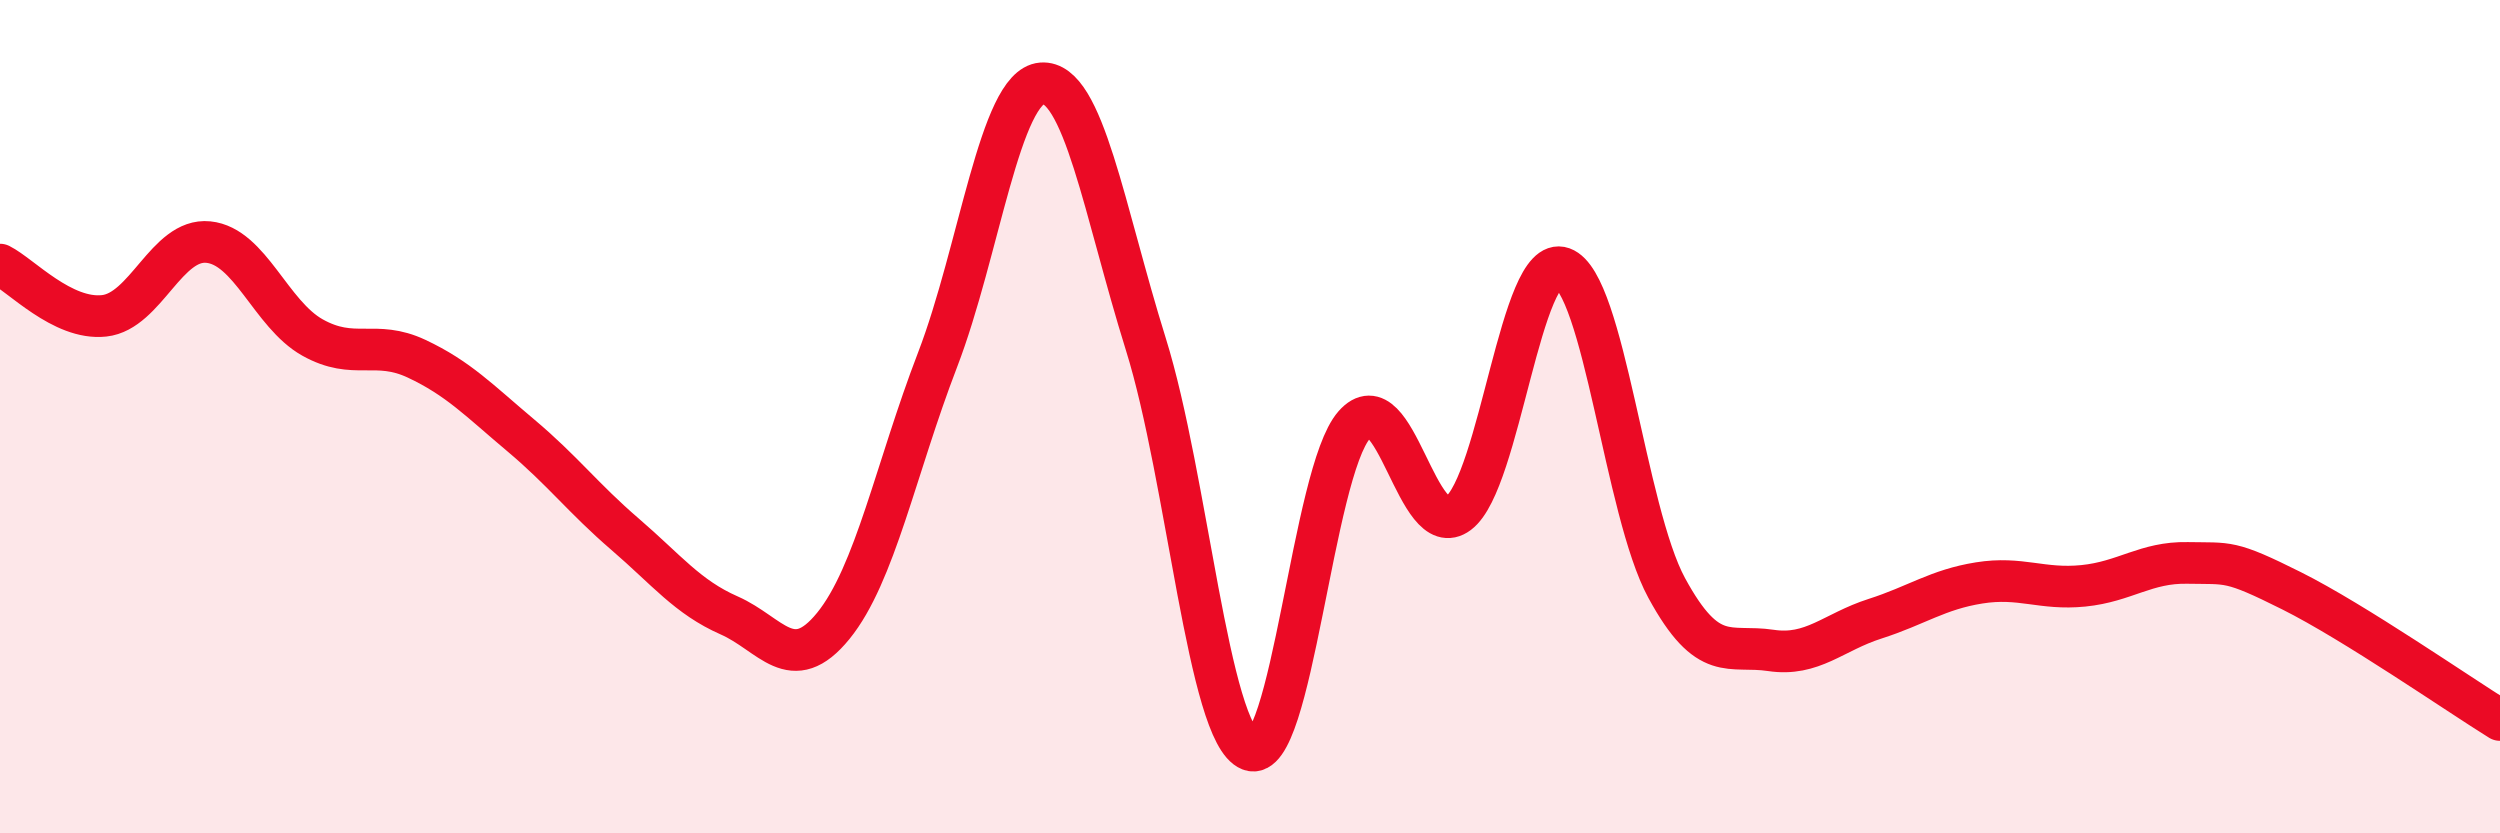 
    <svg width="60" height="20" viewBox="0 0 60 20" xmlns="http://www.w3.org/2000/svg">
      <path
        d="M 0,6.35 C 0.5,6.6 1.5,7.69 2.5,7.58 C 3.5,7.47 4,5.71 5,5.81 C 6,5.91 6.5,7.54 7.5,8.1 C 8.5,8.66 9,8.14 10,8.61 C 11,9.08 11.5,9.61 12.5,10.45 C 13.5,11.29 14,11.96 15,12.82 C 16,13.68 16.5,14.33 17.5,14.77 C 18.5,15.21 19,16.25 20,15.02 C 21,13.79 21.5,11.24 22.5,8.64 C 23.5,6.04 24,2.08 25,2 C 26,1.92 26.5,5.06 27.5,8.26 C 28.5,11.46 29,17.61 30,18 C 31,18.39 31.5,11.34 32.5,10.2 C 33.5,9.06 34,13.07 35,12.32 C 36,11.57 36.5,6.07 37.5,6.43 C 38.5,6.79 39,12.27 40,14.11 C 41,15.95 41.5,15.46 42.5,15.61 C 43.5,15.76 44,15.17 45,14.85 C 46,14.53 46.5,14.15 47.5,13.99 C 48.5,13.83 49,14.16 50,14.06 C 51,13.96 51.5,13.49 52.5,13.51 C 53.5,13.53 53.5,13.43 55,14.18 C 56.5,14.93 59,16.66 60,17.28L60 20L0 20Z"
        fill="#EB0A25"
        opacity="0.1"
        stroke-linecap="round"
        stroke-linejoin="round"
      />
      <path
        d="M 0,6.35 C 0.5,6.6 1.5,7.69 2.5,7.58 C 3.5,7.47 4,5.71 5,5.81 C 6,5.91 6.5,7.54 7.5,8.1 C 8.5,8.66 9,8.14 10,8.61 C 11,9.08 11.5,9.61 12.5,10.45 C 13.5,11.29 14,11.96 15,12.82 C 16,13.68 16.5,14.33 17.5,14.77 C 18.5,15.21 19,16.25 20,15.02 C 21,13.79 21.5,11.24 22.5,8.64 C 23.5,6.04 24,2.08 25,2 C 26,1.92 26.5,5.06 27.5,8.26 C 28.5,11.46 29,17.61 30,18 C 31,18.39 31.5,11.34 32.5,10.2 C 33.5,9.06 34,13.07 35,12.32 C 36,11.57 36.5,6.07 37.5,6.43 C 38.5,6.79 39,12.27 40,14.11 C 41,15.95 41.5,15.46 42.5,15.61 C 43.5,15.76 44,15.17 45,14.85 C 46,14.53 46.5,14.15 47.5,13.99 C 48.5,13.83 49,14.16 50,14.06 C 51,13.96 51.5,13.49 52.5,13.51 C 53.5,13.53 53.5,13.43 55,14.18 C 56.5,14.93 59,16.66 60,17.28"
        stroke="#EB0A25"
        stroke-width="1"
        fill="none"
        stroke-linecap="round"
        stroke-linejoin="round"
      />
    </svg>
  